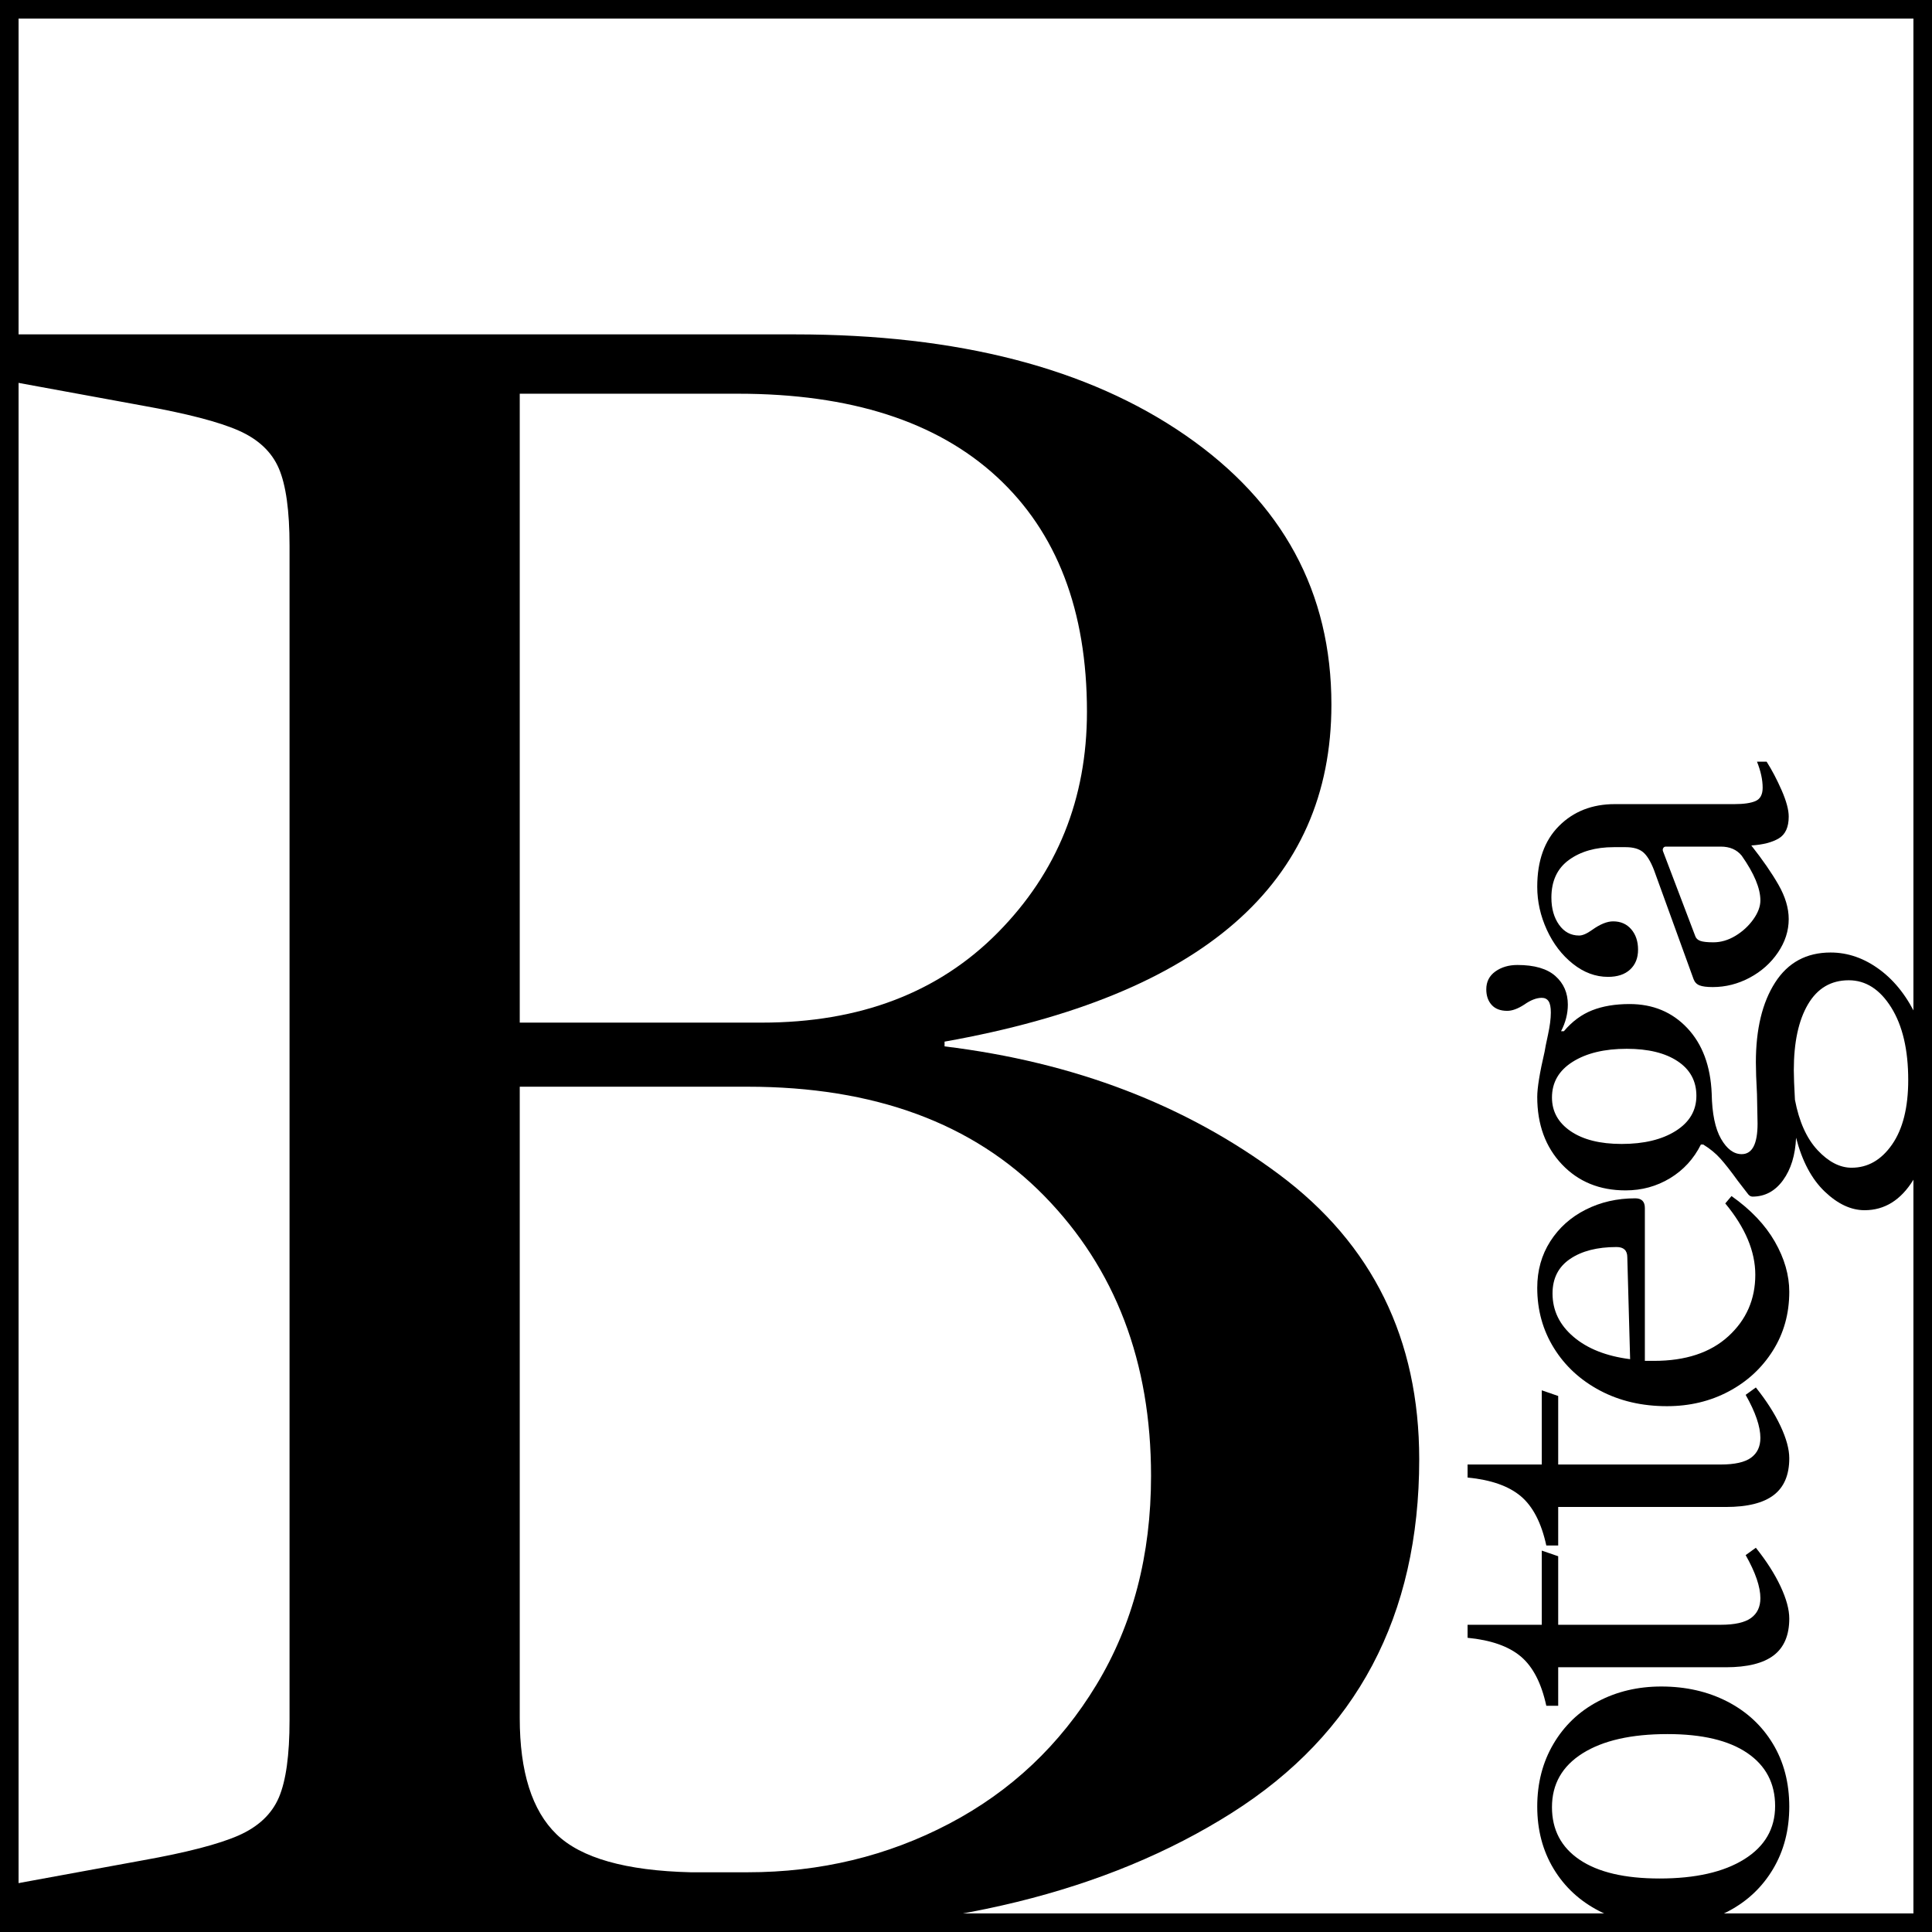 <svg width="104" height="104" viewBox="0 0 104 104" fill="none" xmlns="http://www.w3.org/2000/svg">
<rect x="0.5" y="0.5" width="103" height="103" stroke="black"/>
<path d="M0 101.551L7.665 100.146C10.05 99.72 11.775 99.273 12.839 98.805C13.903 98.336 14.628 97.654 15.011 96.76C15.394 95.866 15.586 94.482 15.586 92.609V29.37C15.586 27.496 15.394 26.112 15.011 25.218C14.628 24.324 13.903 23.643 12.839 23.174C11.775 22.706 10.05 22.259 7.665 21.833L0 20.428V18H42.797C51.57 18 58.575 19.81 63.813 23.43C69.051 27.05 71.67 31.883 71.67 37.93C71.67 47.554 64.728 53.601 50.846 56.071V56.327C57.83 57.178 63.834 59.477 68.859 63.225C73.884 66.972 76.397 72.082 76.397 78.556C76.397 86.987 73.032 93.332 66.304 97.591C59.576 101.849 50.888 103.978 40.242 103.978H0V101.551ZM41.009 55.048C46.289 55.048 50.527 53.431 53.72 50.194C56.914 46.958 58.511 42.998 58.511 38.313C58.511 32.862 56.893 28.647 53.657 25.665C50.42 22.684 45.778 21.194 39.732 21.194H27.978V55.048H41.009ZM40.242 100.785C44.16 100.785 47.779 99.912 51.101 98.166C54.423 96.42 57.064 93.928 59.022 90.692C60.981 87.456 61.961 83.708 61.961 79.45C61.961 73.318 60.044 68.292 56.211 64.375C52.379 60.457 47.056 58.498 40.242 58.498H27.978V92.481C27.978 95.376 28.638 97.463 29.958 98.74C31.278 100.018 33.684 100.7 37.176 100.785H40.242Z" fill="black"/>
<path d="M96.317 97.249C96.317 98.509 96.027 99.627 95.448 100.602C94.869 101.578 94.071 102.335 93.055 102.873C92.039 103.412 90.911 103.681 89.671 103.681C88.329 103.681 87.135 103.412 86.089 102.873C85.042 102.335 84.224 101.578 83.634 100.602C83.045 99.627 82.75 98.509 82.75 97.249C82.75 95.988 83.04 94.865 83.619 93.88C84.198 92.894 84.996 92.132 86.012 91.593C87.029 91.055 88.167 90.785 89.427 90.785C90.748 90.785 91.932 91.055 92.979 91.593C94.025 92.132 94.843 92.889 95.433 93.865C96.022 94.84 96.317 95.968 96.317 97.249ZM95.555 97.218C95.555 95.999 95.057 95.048 94.061 94.368C93.065 93.687 91.632 93.346 89.762 93.346C87.811 93.346 86.287 93.692 85.189 94.383C84.092 95.074 83.543 96.039 83.543 97.279C83.543 98.499 84.041 99.444 85.037 100.114C86.033 100.785 87.466 101.12 89.335 101.12C91.266 101.12 92.786 100.775 93.893 100.084C95.001 99.393 95.555 98.438 95.555 97.218Z" fill="black"/>
<path d="M96.317 87.127C96.317 88.021 96.037 88.682 95.478 89.109C94.919 89.535 94.061 89.749 92.902 89.749L83.878 89.749L83.878 91.822L83.238 91.822C82.974 90.602 82.516 89.718 81.866 89.17C81.215 88.621 80.26 88.285 79 88.163L79 87.462L82.994 87.462L82.994 83.469L83.878 83.773L83.878 87.462L92.628 87.462C93.38 87.462 93.924 87.34 94.259 87.097C94.594 86.853 94.762 86.497 94.762 86.029C94.762 85.42 94.498 84.647 93.969 83.712L94.518 83.316C95.087 84.027 95.529 84.719 95.844 85.389C96.159 86.06 96.317 86.639 96.317 87.127Z" fill="black"/>
<path d="M96.317 78.499C96.317 79.394 96.037 80.054 95.478 80.481C94.919 80.908 94.061 81.121 92.902 81.121L83.878 81.121L83.878 83.194L83.238 83.194C82.974 81.975 82.516 81.091 81.866 80.542C81.215 79.993 80.26 79.658 79 79.536L79 78.835L82.994 78.835L82.994 74.841L83.878 75.146L83.878 78.835L92.628 78.835C93.38 78.835 93.924 78.713 94.259 78.469C94.594 78.225 94.762 77.869 94.762 77.402C94.762 76.792 94.498 76.02 93.969 75.085L94.518 74.688C95.087 75.4 95.529 76.091 95.844 76.761C96.159 77.432 96.317 78.011 96.317 78.499Z" fill="black"/>
<path d="M93.207 64.384C94.244 65.116 95.021 65.934 95.54 66.838C96.058 67.743 96.317 68.642 96.317 69.537C96.317 70.716 96.022 71.772 95.433 72.707C94.843 73.642 94.051 74.374 93.055 74.902C92.059 75.431 90.951 75.695 89.732 75.695C88.39 75.695 87.191 75.416 86.134 74.857C85.077 74.298 84.249 73.536 83.65 72.57C83.05 71.605 82.75 70.522 82.75 69.323C82.75 68.388 82.984 67.555 83.451 66.823C83.919 66.091 84.554 65.522 85.357 65.116C86.16 64.71 87.049 64.506 88.025 64.506C88.37 64.506 88.543 64.679 88.543 65.025L88.543 73.256L89.031 73.256C90.738 73.256 92.074 72.814 93.04 71.93C94.005 71.046 94.488 69.943 94.488 68.622C94.488 67.362 93.949 66.081 92.872 64.781L93.207 64.384ZM83.573 69.628C83.573 70.543 83.949 71.32 84.701 71.96C85.453 72.601 86.47 73.002 87.75 73.165L87.598 67.677C87.598 67.311 87.404 67.128 87.018 67.128C85.982 67.128 85.148 67.341 84.519 67.768C83.888 68.195 83.573 68.815 83.573 69.628Z" fill="black"/>
<path d="M94.519 57.189C94.519 55.4 94.864 53.967 95.555 52.89C96.246 51.813 97.242 51.274 98.543 51.274C99.478 51.274 100.362 51.584 101.195 52.204C102.028 52.824 102.704 53.703 103.223 54.841C103.741 55.979 104 57.27 104 58.713C104 60.827 103.665 62.427 102.994 63.515C102.323 64.602 101.449 65.146 100.372 65.146C99.64 65.146 98.924 64.811 98.223 64.14C97.521 63.469 97.008 62.504 96.683 61.243C96.642 62.178 96.409 62.941 95.982 63.53C95.555 64.119 95.006 64.414 94.336 64.414C94.234 64.414 94.142 64.353 94.061 64.231L93.543 63.56C93.177 63.052 92.867 62.656 92.613 62.372C92.359 62.087 92.049 61.833 91.683 61.609L91.561 61.609C91.175 62.382 90.621 62.986 89.9 63.423C89.178 63.86 88.38 64.079 87.506 64.079C86.104 64.079 84.961 63.611 84.077 62.676C83.192 61.741 82.75 60.532 82.75 59.048C82.75 58.561 82.882 57.748 83.147 56.609C83.167 56.467 83.228 56.162 83.33 55.695C83.431 55.227 83.482 54.831 83.482 54.506C83.482 54.221 83.442 54.018 83.36 53.896C83.279 53.774 83.157 53.713 82.994 53.713C82.71 53.713 82.395 53.835 82.049 54.079C81.704 54.303 81.399 54.414 81.135 54.414C80.769 54.414 80.489 54.308 80.296 54.094C80.103 53.881 80.007 53.601 80.007 53.256C80.007 52.849 80.169 52.529 80.494 52.295C80.82 52.062 81.216 51.945 81.683 51.945C82.598 51.945 83.279 52.143 83.726 52.539C84.173 52.936 84.397 53.449 84.397 54.079C84.397 54.567 84.275 55.044 84.031 55.512L84.183 55.512C84.63 54.983 85.138 54.608 85.708 54.384C86.277 54.16 86.948 54.048 87.72 54.048C88.98 54.048 90.016 54.48 90.829 55.344C91.642 56.208 92.079 57.382 92.141 58.866C92.161 59.943 92.328 60.756 92.644 61.304C92.959 61.853 93.329 62.128 93.756 62.128C94.325 62.128 94.61 61.579 94.61 60.481L94.579 58.896C94.539 58.164 94.519 57.595 94.519 57.189ZM83.543 59.079C83.543 59.831 83.878 60.435 84.549 60.893C85.22 61.35 86.134 61.579 87.293 61.579C88.492 61.579 89.463 61.345 90.204 60.878C90.946 60.41 91.317 59.78 91.317 58.987C91.317 58.195 90.982 57.575 90.311 57.128C89.64 56.681 88.726 56.457 87.567 56.457C86.368 56.457 85.398 56.691 84.656 57.158C83.914 57.626 83.543 58.266 83.543 59.079ZM102.72 58.134C102.72 56.508 102.415 55.207 101.805 54.231C101.195 53.256 100.433 52.768 99.518 52.768C98.563 52.768 97.831 53.2 97.323 54.064C96.815 54.928 96.561 56.111 96.561 57.615C96.561 57.941 96.581 58.469 96.622 59.201C96.846 60.38 97.252 61.284 97.841 61.914C98.431 62.544 99.041 62.859 99.671 62.859C100.545 62.859 101.271 62.443 101.851 61.609C102.43 60.776 102.72 59.617 102.72 58.134Z" fill="black"/>
<path d="M94.884 42.402C94.884 41.976 94.782 41.508 94.579 41L95.097 41C95.382 41.447 95.651 41.96 95.906 42.54C96.159 43.119 96.287 43.591 96.287 43.957C96.287 44.526 96.109 44.918 95.753 45.131C95.397 45.344 94.904 45.471 94.274 45.512C94.884 46.285 95.372 46.991 95.738 47.631C96.103 48.271 96.287 48.886 96.287 49.475C96.287 50.105 96.093 50.705 95.707 51.274C95.321 51.843 94.813 52.295 94.183 52.631C93.553 52.966 92.892 53.134 92.201 53.134C91.876 53.134 91.637 53.103 91.485 53.042C91.332 52.981 91.226 52.87 91.165 52.707L89.031 46.823C88.848 46.356 88.65 46.035 88.436 45.863C88.223 45.69 87.913 45.603 87.506 45.603L86.866 45.603C85.89 45.603 85.088 45.832 84.458 46.289C83.827 46.747 83.512 47.423 83.512 48.317C83.512 48.906 83.65 49.394 83.924 49.78C84.198 50.166 84.559 50.36 85.006 50.36C85.189 50.36 85.423 50.258 85.707 50.055C86.134 49.75 86.51 49.597 86.835 49.597C87.242 49.597 87.567 49.74 87.811 50.024C88.055 50.309 88.177 50.675 88.177 51.122C88.177 51.569 88.035 51.925 87.75 52.189C87.466 52.453 87.069 52.585 86.561 52.585C85.89 52.585 85.26 52.351 84.671 51.884C84.081 51.416 83.614 50.807 83.268 50.055C82.923 49.303 82.75 48.53 82.75 47.738C82.75 46.335 83.141 45.243 83.924 44.46C84.706 43.678 85.707 43.286 86.927 43.286L93.36 43.286C93.868 43.286 94.249 43.231 94.503 43.119C94.757 43.007 94.884 42.768 94.884 42.402ZM89.671 45.573C89.61 45.573 89.564 45.599 89.534 45.649C89.503 45.7 89.498 45.756 89.518 45.817L91.256 50.39C91.297 50.512 91.388 50.598 91.531 50.649C91.673 50.7 91.906 50.725 92.232 50.725C92.638 50.725 93.035 50.608 93.421 50.375C93.807 50.141 94.127 49.846 94.381 49.491C94.635 49.135 94.762 48.794 94.762 48.469C94.762 47.819 94.427 47.016 93.756 46.061C93.492 45.736 93.116 45.573 92.628 45.573L89.671 45.573Z" fill="black"/>
</svg>
